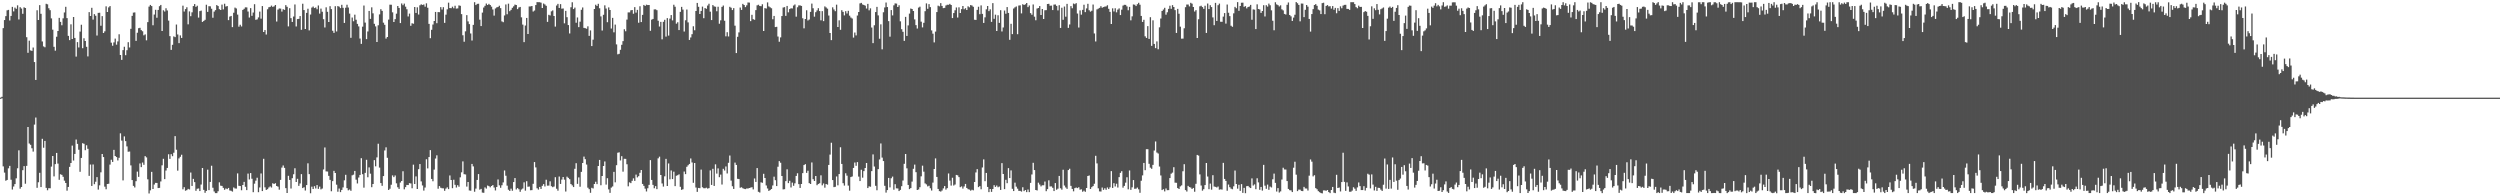 <svg xmlns="http://www.w3.org/2000/svg" width="1920" height="150"><path fill="#4f4f4f" d="M0 74.945h1v1H0zM1 74.352h1v1.188H1zM2 21.606h1v106.213H2zM3 15.41h1v117.162H3zM4 12.4h1v126.418H4zM5 7.937h1v130.256H5zM6 7.559h1v121.704H6zM7 15.726h1v111.662H7zM8 12.262h1v125.786H8zM9 5.252h1v140.292H9zM10 8.774h1v134.503H10zM11 5.821h1v135.54H11zM12 6.781h1v130.17H12zM13 4.1h1v125.112H13zM14 14.93h1v100.525H14zM15 5.554h1v139.325H15zM16 6.529h1v137.09H16zM17 10.608h1v120.116H17zM18 5.65h1v121.932H18zM19 6.146h1v134.944H19zM20 28.544h1v98.821H20zM21 40.553h1v57.007H21zM22 31.216h1v79.001H22zM23 38.699h1v72.497H23zM24 39.07h1v74.8H24zM25 36.519h1v79.902H25zM26 47.644h1v48.04H26zM27 61.391h1v28.879H27zM28 7.868h1v136.362H28zM29 15.384h1v124.597H29zM30 3.958h1v128.749H30zM31 10.612h1v133.06H31zM32 31.85h1v74.765H32zM33 35.63h1v77.822H33zM34 36.281h1v71.952H34zM35 2.905h1v141.385H35zM36 3.315h1v142.784H36zM37 6.368h1v138.165H37zM38 7.845h1v136.743H38zM39 14.114h1v113.846H39zM40 22.775h1v97.041H40zM41 35.962h1v99.508H41zM42 38.904h1v87.16H42zM43 28.233h1v89.217H43zM44 23.819h1v101.843H44zM45 13.722h1v124.342H45zM46 16.779h1v117.08H46zM47 19.412h1v114.892H47zM48 14.097h1v121.677H48zM49 9.577h1v129.176H49zM50 5.231h1v135.335H50zM51 13.907h1v132.534H51zM52 27.562h1v115.987H52zM53 30.83h1v97.307H53zM54 18.71h1v106.489H54zM55 29.952h1v81.887H55zM56 13.032h1v110.236H56zM57 29.144h1v89.073H57zM58 43.494h1v63.649H58zM59 32.342h1v78.157H59zM60 36.461h1v78.513H60zM61 24.284h1v107.68H61zM62 19.008h1v102.292H62zM63 37.012h1v72.981H63zM64 29.398h1v81.028H64zM65 31.479h1v83.867H65zM66 35.925h1v75.664H66zM67 43.31h1v70.991H67zM68 9.304h1v125.77H68zM69 12.269h1v114.087H69zM70 5.971h1v136.839H70zM71 15.046h1v111.245H71zM72 10.864h1v130.584H72zM73 12.075h1v127.508H73zM74 27.31h1v108.704H74zM75 9.862h1v135.749H75zM76 9.777h1v132.545H76zM77 19.762h1v112.613H77zM78 12.401h1v105.882H78zM79 25.344h1v95.302H79zM80 24.069h1v119.307H80zM81 4.855h1v140.515H81zM82 9.229h1v132.072H82zM83 5.692h1v135.393H83zM84 4.661h1v121.769H84zM85 32.76h1v89.917H85zM86 35.099h1v89.26H86zM87 32.543h1v82.555H87zM88 29.643h1v90.161H88zM89 34.29h1v86.349H89zM90 31.803h1v91.411H90zM91 26.295h1v94.873H91zM92 42.22h1v60.186H92zM93 45.982h1v62.012H93zM94 38.481h1v100.081H94zM95 35.905h1v68.866H95zM96 42.401h1v66.006H96zM97 38.571h1v73.867H97zM98 32.389h1v84.143H98zM99 36.454h1v79.938H99zM100 22.122h1v104.912H100zM101 12.197h1v126.092H101zM102 9.698h1v133.05H102zM103 9.506h1v134.462H103zM104 31.408h1v107.746H104zM105 25.117h1v106.659H105zM106 21.651h1v114.184H106zM107 21.374h1v104.186H107zM108 23.153h1v105.182H108zM109 24.037h1v100.772H109zM110 27.115h1v99.455H110zM111 26.442h1v93.466H111zM112 30.962h1v89.905H112zM113 16.993h1v120.711H113zM114 5.061h1v143.509H114zM115 3.777h1v142.38H115zM116 4.648h1v127.347H116zM117 19.381h1v125.757H117zM118 11.175h1v130.572H118zM119 7.552h1v132.873H119zM120 13.61h1v126.899H120zM121 7.649h1v136.803H121zM122 4.767h1v139.533H122zM123 3.803h1v135.543H123zM124 23.799h1v103.153H124zM125 7.862h1v114.078H125zM126 8.855h1v128.72H126zM127 6.359h1v124.614H127zM128 8.04h1v120.911H128zM129 15.839h1v102.65H129zM130 27.753h1v94.267H130zM131 38.32h1v80.127H131zM132 34.395h1v85.587H132zM133 27.93h1v89.359H133zM134 28.522h1v76.018H134zM135 18.827h1v96.172H135zM136 26.444h1v104.641H136zM137 33.145h1v88.498H137zM138 27.168h1v93.242H138zM139 29.119h1v89.699H139zM140 4.334h1v141.082H140zM141 8.834h1v134.913H141zM142 6.977h1v139.487H142zM143 5.555h1v140.467H143zM144 18.7h1v126.342H144zM145 8.756h1v136.735H145zM146 12.431h1v120.073H146zM147 9.488h1v133.299H147zM148 4.674h1v132.71H148zM149 3.124h1v136.773H149zM150 5.268h1v141.27H150zM151 4.383h1v140.56H151zM152 13.529h1v131.196H152zM153 8.539h1v138.204H153zM154 8.12h1v133.618H154zM155 16.861h1v112.139H155zM156 16.086h1v129.731H156zM157 15.205h1v132.867H157zM158 3.633h1v142.983H158zM159 9.128h1v121.172H159zM160 4.747h1v141.292H160zM161 4.838h1v134.875H161zM162 6.693h1v120.567H162zM163 13.599h1v130.587H163zM164 8.927h1v138.14H164zM165 7.788h1v140.519H165zM166 3.902h1v144.411H166zM167 4.683h1v142.19H167zM168 7.07h1v132.974H168zM169 7.657h1v134.945H169zM170 3.511h1v139.311H170zM171 7.241h1v137.062H171zM172 2.853h1v142.929H172zM173 5.04h1v139.704H173zM174 4.647h1v140.613H174zM175 15.447h1v128.896H175zM176 12.769h1v133.515H176zM177 12.262h1v134.253H177zM178 20.84h1v126.296H178zM179 9.789h1v134.192H179zM180 5.815h1v138.92H180zM181 6.505h1v138.322H181zM182 11.201h1v121.986H182zM183 20.461h1v122.229H183zM184 19.004h1v123.888H184zM185 20.304h1v125.818H185zM186 7.647h1v134.434H186zM187 6.737h1v132.92H187zM188 5.622h1v137.841H188zM189 5.658h1v140.365H189zM190 8.861h1v124.447H190zM191 13.489h1v124.328H191zM192 6.27h1v126.669H192zM193 12.152h1v125.134H193zM194 9.61h1v137.979H194zM195 3.248h1v137.817H195zM196 15.183h1v123.585H196zM197 14.922h1v121.588H197zM198 13.358h1v134.275H198zM199 8.925h1v135.045H199zM200 14.322h1v118.909H200zM201 4.658h1v142.093H201zM202 24.568h1v97.385H202zM203 23.101h1v120.776H203zM204 26.519h1v119.344H204zM205 7.102h1v138.192H205zM206 5.593h1v138.403H206zM207 5.287h1v137.893H207zM208 4.301h1v139.707H208zM209 5.28h1v135.453H209zM210 4.877h1v136.424H210zM211 3.839h1v136.857H211zM212 16.521h1v126.342H212zM213 7.388h1v135.947H213zM214 6.488h1v139.183H214zM215 6.586h1v131.546H215zM216 8.921h1v119.78H216zM217 7.089h1v119.974H217zM218 7.574h1v121.363H218zM219 3.923h1v140.569H219zM220 5.227h1v143.018H220zM221 20.257h1v114.735H221zM222 6.29h1v131.884H222zM223 13.919h1v130.862H223zM224 16.863h1v120.011H224zM225 12.672h1v121.174H225zM226 3.419h1v125.791H226zM227 20.341h1v119.447H227zM228 14.625h1v122.679H228zM229 14.499h1v128.222H229zM230 12.329h1v128.587H230zM231 22.897h1v110.847H231zM232 2.853h1v141.579H232zM233 7.75h1v136.052H233zM234 22.276h1v124.034H234zM235 9.906h1v132.232H235zM236 6.714h1v118.705H236zM237 23.328h1v110.43H237zM238 11.184h1v137.219H238zM239 5.827h1v137.517H239zM240 5.015h1v140.139H240zM241 6.197h1v136.782H241zM242 5.71h1v139.04H242zM243 7.131h1v135.021H243zM244 4.217h1v140.83H244zM245 10.462h1v132.825H245zM246 6.598h1v138.877H246zM247 8.993h1v135.82H247zM248 14.725h1v115.449H248zM249 21.108h1v92.147H249zM250 5.61h1v126.035H250zM251 9.041h1v122.674H251zM252 16.921h1v118.13H252zM253 4.755h1v133.403H253zM254 7.019h1v139.879H254zM255 23.579h1v115.545H255zM256 25.25h1v105.979H256zM257 4.736h1v128.124H257zM258 24.179h1v117.629H258zM259 4.66h1v142.567H259zM260 5.103h1v139.678H260zM261 6.229h1v141.326H261zM262 3.682h1v142.188H262zM263 6.014h1v137.918H263zM264 17.59h1v120.913H264zM265 5.948h1v128.323H265zM266 3.634h1v140.863H266zM267 5.759h1v140.408H267zM268 10.471h1v135.098H268zM269 29.007h1v117.517H269zM270 13.475h1v121.186H270zM271 16.356h1v117.774H271zM272 11.258h1v120.004H272zM273 15.168h1v122.822H273zM274 18.347h1v122.539H274zM275 20.291h1v116.069H275zM276 29.583h1v104.785H276zM277 33.711h1v87.78H277zM278 20.489h1v113.275H278zM279 4.255h1v139.849H279zM280 17.371h1v115.396H280zM281 30.03h1v92.698H281zM282 24.157h1v111.976H282zM283 8.384h1v120.154H283zM284 14.502h1v118.889H284zM285 5.606h1v138.158H285zM286 10.254h1v131.076H286zM287 18.255h1v104.709H287zM288 20.296h1v107.452H288zM289 32.276h1v88.599H289zM290 19.385h1v90.988H290zM291 11.048h1v117.677H291zM292 7.054h1v133.552H292zM293 8.367h1v134.35H293zM294 17.402h1v117.792H294zM295 19.042h1v96.519H295zM296 29.638h1v83.502H296zM297 28.4h1v92.801H297zM298 15.06h1v130.868H298zM299 3.599h1v141.352H299zM300 3.659h1v138.238H300zM301 9.462h1v125.221H301zM302 16.881h1v119.162H302zM303 14.716h1v120.067H303zM304 10.512h1v130.298H304zM305 4.609h1v139.187H305zM306 6.084h1v139.007H306zM307 17.699h1v122.467H307zM308 2.659h1v136.328H308zM309 3.972h1v127.539H309zM310 2.778h1v142.625H310zM311 5.111h1v138.628H311zM312 7.13h1v134.885H312zM313 12.643h1v129.47H313zM314 10.459h1v130.17H314zM315 19.814h1v121.102H315zM316 17.864h1v126.724H316zM317 18.232h1v108.209H317zM318 5.361h1v135.959H318zM319 9.943h1v125.518H319zM320 5.622h1v139.537H320zM321 11.165h1v118.803H321zM322 4.104h1v121.92H322zM323 3.335h1v135.975H323zM324 3.771h1v138.681H324zM325 3.429h1v142.942H325zM326 5.139h1v138.867H326zM327 2.567h1v119.744H327zM328 5.915h1v123.392H328zM329 18.31h1v102.31H329zM330 29.325h1v85.972H330zM331 22.909h1v114.536H331zM332 18.825h1v120.386H332zM333 16.149h1v114.103H333zM334 9.182h1v112.555H334zM335 17.821h1v101.463H335zM336 9.271h1v135.679H336zM337 9.374h1v133.543H337zM338 5.483h1v138.686H338zM339 7.323h1v137.25H339zM340 5.544h1v139.116H340zM341 17.545h1v129.001H341zM342 11.258h1v133.589H342zM343 7.186h1v136.711H343zM344 2.061h1v143.214H344zM345 6.2h1v128.554H345zM346 6.28h1v131.958H346zM347 5.097h1v139.441H347zM348 6.369h1v131.676H348zM349 4.38h1v137.561H349zM350 6.612h1v137.403H350zM351 6.442h1v135.799H351zM352 4.152h1v139.256H352zM353 4.461h1v131.743H353zM354 10.843h1v121.515H354zM355 27.089h1v96.888H355zM356 32.033h1v101.751H356zM357 24.043h1v109.928H357zM358 11.636h1v131.662H358zM359 16.444h1v123.345H359zM360 18.534h1v127.729H360zM361 25.704h1v120.803H361zM362 31.15h1v94.749H362zM363 19.088h1v108.704H363zM364 1.697h1v145.565H364zM365 3.888h1v140.936H365zM366 2.992h1v135.215H366zM367 2.878h1v130.803H367zM368 15.112h1v130.54H368zM369 20.029h1v125.032H369zM370 9.689h1v138.222H370zM371 5.779h1v142.274H371zM372 4.464h1v139.436H372zM373 2.707h1v142.116H373zM374 3.829h1v138.683H374zM375 2.962h1v139.97H375zM376 3.839h1v140.042H376zM377 5.128h1v137.696H377zM378 7.249h1v134.876H378zM379 11.983h1v132.056H379zM380 6.486h1v139.785H380zM381 5.691h1v137.93H381zM382 5.315h1v132.49H382zM383 4.395h1v137.957H383zM384 6.255h1v137.971H384zM385 16.425h1v125.862H385zM386 17.027h1v123.073H386zM387 11.857h1v119.037H387zM388 3.438h1v131.528H388zM389 10.973h1v131.622H389zM390 2.829h1v142.868H390zM391 8.613h1v138.047H391zM392 7.558h1v137.349H392zM393 6.008h1v140.458H393zM394 4.849h1v134.961H394zM395 3.512h1v133.229H395zM396 3.833h1v141.671H396zM397 7.015h1v137.44H397zM398 5.746h1v139.622H398zM399 5.309h1v141.984H399zM400 13.315h1v132.267H400zM401 18.872h1v125.92H401zM402 32.338h1v107.719H402zM403 19.616h1v126.821H403zM404 13.796h1v125.345H404zM405 26.091h1v117.319H405zM406 4.949h1v138.324H406zM407 4.902h1v141.241H407zM408 4.614h1v141.39H408zM409 8.884h1v132.274H409zM410 8.084h1v116.359H410zM411 3.879h1v124.663H411zM412 1.638h1v142.926H412zM413 1.711h1v143.923H413zM414 1.707h1v141.857H414zM415 2.068h1v143.015H415zM416 6.168h1v136.536H416zM417 2.702h1v138.718H417zM418 3.435h1v139.771H418zM419 4.432h1v133.587H419zM420 16.811h1v125.798H420zM421 11.376h1v131.15H421zM422 11.879h1v127.374H422zM423 8.71h1v134.282H423zM424 7.991h1v135.782H424zM425 12.272h1v131H425zM426 20.42h1v115.662H426zM427 4.225h1v140.731H427zM428 2.965h1v143.455H428zM429 6.11h1v129.484H429zM430 3.15h1v138.108H430zM431 6.643h1v131.304H431zM432 6.505h1v129.41H432zM433 17.901h1v120.078H433zM434 8.335h1v138.766H434zM435 13.2h1v122.495H435zM436 19.235h1v117.387H436zM437 25.709h1v111.922H437zM438 5.575h1v135.781H438zM439 1.739h1v140.643H439zM440 6.955h1v136.729H440zM441 5.838h1v123.8H441zM442 17.465h1v107.873H442zM443 13.438h1v127.789H443zM444 20.841h1v115.412H444zM445 16.626h1v126.795H445zM446 7.509h1v124.472H446zM447 5.712h1v119.46H447zM448 21.425h1v98.852H448zM449 21.666h1v100.579H449zM450 22.047h1v104.288H450zM451 20.247h1v123.906H451zM452 27.542h1v117.745H452zM453 23.345h1v124.72H453zM454 35.403h1v108.828H454zM455 30.488h1v114.267H455zM456 6.92h1v134.396H456zM457 3.613h1v135.941H457zM458 4.579h1v136.819H458zM459 2.909h1v124.569H459zM460 6.328h1v116.496H460zM461 12.581h1v129.699H461zM462 23.443h1v111.744H462zM463 11.379h1v116.103H463zM464 4.109h1v119.916H464zM465 6.563h1v135.222H465zM466 17.065h1v119.773H466zM467 5.675h1v139.799H467zM468 7.659h1v140.446H468zM469 21.893h1v122.162H469zM470 13.702h1v129.495H470zM471 24.851h1v107.14H471zM472 18.879h1v121.177H472zM473 34.101h1v92.79H473zM474 41.72h1v75.586H474zM475 41.319h1v75.649H475zM476 38.227h1v84.999H476zM477 34.423h1v85.557H477zM478 31.604h1v100.255H478zM479 22.476h1v99.501H479zM480 23.99h1v97.998H480zM481 15.065h1v111.114H481zM482 9.521h1v133.599H482zM483 9.527h1v130.481H483zM484 7.928h1v132.737H484zM485 7.691h1v131.144H485zM486 10.57h1v126.415H486zM487 5.458h1v133.43H487zM488 9.679h1v124.432H488zM489 7.564h1v128.678H489zM490 17.455h1v117.843H490zM491 4.817h1v127.888H491zM492 16.936h1v113.638H492zM493 11.405h1v129.859H493zM494 3.784h1v138.965H494zM495 4.579h1v140.338H495zM496 3.599h1v143.436H496zM497 3.881h1v140.711H497zM498 3.865h1v138.128H498zM499 23.676h1v99.309H499zM500 15.098h1v123.111H500zM501 14.54h1v127.422H501zM502 7.212h1v137.398H502zM503 7.187h1v135.741H503zM504 7.817h1v137.418H504zM505 15.941h1v105.634H505zM506 20.38h1v99.918H506zM507 16.795h1v117.591H507zM508 30.184h1v110.699H508zM509 16.723h1v126.601H509zM510 15.192h1v120.221H510zM511 28.13h1v93.868H511zM512 13.935h1v128.918H512zM513 27.328h1v98.194H513zM514 14.288h1v123.45H514zM515 11.577h1v119.337H515zM516 15.691h1v121.842H516zM517 3.657h1v128.179H517zM518 5.19h1v137.783H518zM519 18.189h1v116.771H519zM520 17.094h1v117.437H520zM521 23.108h1v110.788H521zM522 9.133h1v134.307H522zM523 5.271h1v140.549H523zM524 7.389h1v137.99H524zM525 24.233h1v107.494H525zM526 15.575h1v118.147H526zM527 7.31h1v120.807H527zM528 17.184h1v109.742H528zM529 30.691h1v95.186H529zM530 28.785h1v92.924H530zM531 26.284h1v98.473H531zM532 20.178h1v120.234H532zM533 23.245h1v101.94H533zM534 8.461h1v135.578H534zM535 2.272h1v145.09H535zM536 5.207h1v139.113H536zM537 10.77h1v133.773H537zM538 8.382h1v121.873H538zM539 5.053h1v138.792H539zM540 13.969h1v130.591H540zM541 6.178h1v138.436H541zM542 6.763h1v137.348H542zM543 4.237h1v140.634H543zM544 2.873h1v141.621H544zM545 8.975h1v121.906H545zM546 15.396h1v126.657H546zM547 3.894h1v125.741H547zM548 4.932h1v137.845H548zM549 5.156h1v121.074H549zM550 8.676h1v124.666H550zM551 5.171h1v124.153H551zM552 18.23h1v117.867H552zM553 15.621h1v118.485H553zM554 5.295h1v136.425H554zM555 4.261h1v125.357H555zM556 15.922h1v115.058H556zM557 27.898h1v99.941H557zM558 24.721h1v108.506H558zM559 28.008h1v97.039H559zM560 5.217h1v114.224H560zM561 5.948h1v132.741H561zM562 7.715h1v135.333H562zM563 6.241h1v138.864H563zM564 19.712h1v105.142H564zM565 40.73h1v85.946H565zM566 28.257h1v109.048H566zM567 24.868h1v112.632H567zM568 5.771h1v138.398H568zM569 7.615h1v136.221H569zM570 2.984h1v141.586H570zM571 3.848h1v141.176H571zM572 5.48h1v139.792H572zM573 4.114h1v140.608H573zM574 1.869h1v142.909H574zM575 2.008h1v142.392H575zM576 16.253h1v127.844H576zM577 11.391h1v132.361H577zM578 14.75h1v130.704H578zM579 15.183h1v121.878H579zM580 7.791h1v131.926H580zM581 4.075h1v124.981H581zM582 3.616h1v143.678H582zM583 4.534h1v143.31H583zM584 4.757h1v135.27H584zM585 3.258h1v137.153H585zM586 23.831h1v109.659H586zM587 6.269h1v130.422H587zM588 6.561h1v135.878H588zM589 1.854h1v142.864H589zM590 4.915h1v141.74H590zM591 5.649h1v140.308H591zM592 6.337h1v138.826H592zM593 14.788h1v127.63H593zM594 12.235h1v123.427H594zM595 20.797h1v117.576H595zM596 20.604h1v122.283H596zM597 28.076h1v99.995H597zM598 32.052h1v91.689H598zM599 28.711h1v96.256H599zM600 12.353h1v122.814H600zM601 5.77h1v139.683H601zM602 5.488h1v139.812H602zM603 12.181h1v126.953H603zM604 4.565h1v125.469H604zM605 9.48h1v131.172H605zM606 6.947h1v131.921H606zM607 6.365h1v137.598H607zM608 6.487h1v133.761H608zM609 4.232h1v138.487H609zM610 3.404h1v137.408H610zM611 12.793h1v122.332H611zM612 5.598h1v127.472H612zM613 4.168h1v137.249H613zM614 4.14h1v140.173H614zM615 4.56h1v136.755H615zM616 14.048h1v118.937H616zM617 21.737h1v105.026H617zM618 14.569h1v111.511H618zM619 7.884h1v124.863H619zM620 15.698h1v115.405H620zM621 15.026h1v125.62H621zM622 9.137h1v132.194H622zM623 2.746h1v122.007H623zM624 6.366h1v131.234H624zM625 12.797h1v126.198H625zM626 9.374h1v125.785H626zM627 7.996h1v134.228H627zM628 6.32h1v134.931H628zM629 8.502h1v132.254H629zM630 15.623h1v119.026H630zM631 8.561h1v133.76H631zM632 16.225h1v124.686H632zM633 4.908h1v139.216H633zM634 5.728h1v135.606H634zM635 6.654h1v135.159H635zM636 11.909h1v114.773H636zM637 25.319h1v93.392H637zM638 30.844h1v78.801H638zM639 5.609h1v132.692H639zM640 7.248h1v136.475H640zM641 8.608h1v134.86H641zM642 3.568h1v131.939H642zM643 20.724h1v121.627H643zM644 15.606h1v118.097H644zM645 22.889h1v90.224H645zM646 7.824h1v118.063H646zM647 9.109h1v131.598H647zM648 11.849h1v130.704H648zM649 8.592h1v124.489H649zM650 10.342h1v124.586H650zM651 8.301h1v134.238H651zM652 12.032h1v134.413H652zM653 13.465h1v122.526H653zM654 14.238h1v121.278H654zM655 28.856h1v100.103H655zM656 25.011h1v99.829H656zM657 27.207h1v100.132H657zM658 11.935h1v112.588H658zM659 9.231h1v126.383H659zM660 2.616h1v136.442H660zM661 2.185h1v128.154H661zM662 3.416h1v133.024H662zM663 3.829h1v127.6H663zM664 4.343h1v124.663H664zM665 6.53h1v118.653H665zM666 2.973h1v141.459H666zM667 7.921h1v135.163H667zM668 6.404h1v137.003H668zM669 21.168h1v110.285H669zM670 33.144h1v85.409H670zM671 19.386h1v108.52H671zM672 9.267h1v133.449H672zM673 5.293h1v140.811H673zM674 11.804h1v118.093H674zM675 29.734h1v92.731H675zM676 18.712h1v91.463H676zM677 37.895h1v83.132H677zM678 9.431h1v114.253H678zM679 5.721h1v136.961H679zM680 1.959h1v145.956H680zM681 5.412h1v140.567H681zM682 16.209h1v120.467H682zM683 28.144h1v115.795H683zM684 7.722h1v129.169H684zM685 11.806h1v123.799H685zM686 4.074h1v141.628H686zM687 2.594h1v138.877H687zM688 2.762h1v141.861H688zM689 5.374h1v139.365H689zM690 4.025h1v142.71H690zM691 16.388h1v129.428H691zM692 22.414h1v120.564H692zM693 24.416h1v114.224H693zM694 31.369h1v94.411H694zM695 12.936h1v105.348H695zM696 27.58h1v101.714H696zM697 19.51h1v122.495H697zM698 10.44h1v134.815H698zM699 6.557h1v137.856H699zM700 6.927h1v132.55H700zM701 8.438h1v121.192H701zM702 14.895h1v111.533H702zM703 19.312h1v112.958H703zM704 21.891h1v124.044H704zM705 5.816h1v139.683H705zM706 5.13h1v138.627H706zM707 16.628h1v118.786H707zM708 21.031h1v106.191H708zM709 17.492h1v114.325H709zM710 8.592h1v132.276H710zM711 2.601h1v139.035H711zM712 6.764h1v136.385H712zM713 3.161h1v139.498H713zM714 5.499h1v139.065H714zM715 23.349h1v122.981H715zM716 25.844h1v114.383H716zM717 32.562h1v97.247H717zM718 24.259h1v97.393H718zM719 9.257h1v126.615H719zM720 4.355h1v140.729H720zM721 4.852h1v141.948H721zM722 2.387h1v144.768H722zM723 4.557h1v141.747H723zM724 6.229h1v138.465H724zM725 6.067h1v136.845H725zM726 4.205h1v141.4H726zM727 3.661h1v140.846H727zM728 3.672h1v129.544H728zM729 2.979h1v135.703H729zM730 3.83h1v138.733H730zM731 13.856h1v122.66H731zM732 10.02h1v132.462H732zM733 7.878h1v133.829H733zM734 5.725h1v128.633H734zM735 13.454h1v121.214H735zM736 5.631h1v130.4H736zM737 10h1v133.778H737zM738 7.022h1v136.143H738zM739 4.604h1v140.26H739zM740 7.134h1v136.077H740zM741 6.282h1v134.996H741zM742 7.678h1v136.66H742zM743 4.853h1v140.441H743zM744 5.655h1v139.959H744zM745 3.905h1v142.505H745zM746 4.265h1v141.456H746zM747 5.219h1v140.975H747zM748 15.14h1v124.611H748zM749 15.32h1v117.129H749zM750 7.557h1v122.351H750zM751 5.161h1v138.579H751zM752 10.897h1v132.065H752zM753 4.164h1v141.172H753zM754 10.657h1v117.971H754zM755 17.599h1v104.808H755zM756 13.294h1v125.876H756zM757 7.169h1v125.623H757zM758 4.623h1v138.956H758zM759 8.57h1v139.006H759zM760 7.147h1v138.03H760zM761 16.792h1v130.587H761zM762 2.406h1v142.722H762zM763 14.441h1v127.789H763zM764 11.271h1v132.274H764zM765 23.821h1v118.668H765zM766 11.723h1v132.072H766zM767 17.577h1v125.686H767zM768 7.849h1v138.004H768zM769 24.149h1v101.159H769zM770 21.079h1v112.549H770zM771 8.079h1v137.172H771zM772 10.568h1v127.522H772zM773 5.428h1v135.277H773zM774 9.934h1v119.184H774zM775 30.579h1v106.163H775zM776 18.278h1v112.608H776zM777 26.234h1v118.782H777zM778 6.579h1v140.16H778zM779 5.655h1v134.64H779zM780 4.978h1v138.392H780zM781 26.251h1v118.664H781zM782 4.228h1v142.369H782zM783 4.088h1v142.501H783zM784 10.302h1v136.829H784zM785 3.247h1v140.552H785zM786 3.82h1v142.974H786zM787 3.269h1v142.673H787zM788 2.291h1v145.277H788zM789 5.47h1v140.106H789zM790 4.186h1v143.397H790zM791 10.085h1v130.376H791zM792 11.311h1v122.688H792zM793 3.427h1v121.625H793zM794 12.795h1v117.831H794zM795 15.582h1v130.363H795zM796 6.532h1v139.769H796zM797 6.129h1v134.16H797zM798 4.66h1v137.062H798zM799 11.499h1v131.636H799zM800 6.887h1v135.405H800zM801 14.61h1v127.652H801zM802 7.907h1v131.502H802zM803 7.765h1v139.061H803zM804 3.087h1v142.169H804zM805 2.914h1v135.566H805zM806 4.405h1v138.818H806zM807 4.279h1v138.897H807zM808 7.74h1v136.488H808zM809 3.531h1v143.233H809zM810 3.43h1v137.159H810zM811 4.482h1v141.24H811zM812 7.982h1v136.911H812zM813 3.989h1v131.148H813zM814 21.436h1v123.163H814zM815 5.942h1v139.722H815zM816 15.226h1v115.137H816zM817 5.03h1v137.461H817zM818 12.813h1v131.146H818zM819 2.978h1v142.047H819zM820 21.411h1v109.196H820zM821 18.79h1v110.799H821zM822 4.711h1v138.015H822zM823 6.33h1v138.781H823zM824 2.687h1v144.269H824zM825 3.242h1v141.252H825zM826 2.382h1v141.628H826zM827 10.404h1v134.059H827zM828 21.159h1v122.647H828zM829 7.981h1v137.67H829zM830 11.267h1v134.139H830zM831 7.582h1v139.66H831zM832 3.636h1v142.793H832zM833 9.295h1v138.008H833zM834 6.459h1v137.939H834zM835 2.93h1v132.259H835zM836 7.909h1v126.859H836zM837 8.955h1v136.182H837zM838 8.221h1v135.534H838zM839 3.487h1v139.405H839zM840 25.709h1v115.412H840zM841 31.832h1v87.842H841zM842 7.204h1v118.291H842zM843 6.63h1v138.03H843zM844 6.041h1v140.943H844zM845 4.754h1v142.345H845zM846 5.963h1v138.061H846zM847 5.44h1v140.358H847zM848 5.067h1v139.496H848zM849 4.939h1v140.839H849zM850 4.034h1v139.931H850zM851 6.735h1v138.474H851zM852 9.114h1v134.734H852zM853 18.428h1v113.003H853zM854 6.393h1v137.953H854zM855 8.782h1v131.925H855zM856 6.361h1v136.826H856zM857 9.463h1v131.669H857zM858 7.352h1v136.655H858zM859 6.432h1v129.599H859zM860 11.556h1v121.218H860zM861 7.436h1v124.061H861zM862 4.277h1v139.858H862zM863 3.704h1v139.025H863zM864 3.751h1v136.52H864zM865 4.916h1v131.212H865zM866 7.87h1v137.513H866zM867 5.284h1v125.632H867zM868 15.59h1v130.221H868zM869 12.542h1v131.313H869zM870 3.408h1v134.905H870zM871 3.656h1v141.354H871zM872 4.646h1v140.273H872zM873 3.229h1v140.813H873zM874 2.164h1v143.231H874zM875 3.634h1v144.414H875zM876 12.247h1v126.554H876zM877 16.855h1v117.861H877zM878 15.195h1v109.928H878zM879 27.922h1v102.801H879zM880 29.151h1v85.435H880zM881 20.058h1v94.507H881zM882 29.883h1v95.936H882zM883 13.193h1v115.576H883zM884 35.224h1v94.405H884zM885 15.596h1v111.026H885zM886 33.741h1v81.892H886zM887 36.945h1v71.684H887zM888 31.817h1v85.307H888zM889 37.831h1v80.092H889zM890 20.985h1v106.926H890zM891 14.214h1v120.552H891zM892 8.441h1v137.542H892zM893 7.332h1v137.988H893zM894 6.014h1v140.974H894zM895 11.283h1v133.47H895zM896 9.396h1v136.684H896zM897 6.811h1v139.218H897zM898 4.428h1v132.307H898zM899 6.736h1v126.617H899zM900 3.954h1v128.581H900zM901 5.366h1v123.064H901zM902 7.772h1v132.527H902zM903 25.318h1v115.057H903zM904 6.796h1v137.625H904zM905 10.544h1v134.584H905zM906 20.505h1v122.65H906zM907 29.68h1v112.688H907zM908 29.659h1v101.852H908zM909 21.712h1v104.388H909zM910 5.531h1v140.465H910zM911 3.463h1v143.654H911zM912 3.474h1v139.269H912zM913 4.914h1v138.778H913zM914 2.149h1v141.863H914zM915 2.819h1v142.329H915zM916 5.367h1v138.945H916zM917 8.835h1v138.437H917zM918 7.79h1v133.379H918zM919 29.207h1v89.805H919zM920 14.779h1v104.72H920zM921 4.85h1v129.111H921zM922 4.391h1v138.073H922zM923 5.432h1v141.004H923zM924 6.82h1v138.508H924zM925 4.393h1v137.758H925zM926 25.31h1v99.854H926zM927 2.74h1v132.819H927zM928 6.96h1v138.362H928zM929 3.992h1v137.004H929zM930 5.409h1v140.263H930zM931 13.346h1v121.211H931zM932 19.352h1v123.91H932zM933 2.177h1v141.339H933zM934 16.071h1v127.903H934zM935 4.016h1v139.24H935zM936 2.785h1v142.877H936zM937 16.705h1v128.69H937zM938 16.728h1v128.899H938zM939 12.761h1v112.3H939zM940 10.041h1v127.383H940zM941 18.112h1v120.831H941zM942 3.468h1v143.036H942zM943 9.799h1v131.913H943zM944 12.373h1v131.386H944zM945 19.774h1v125.109H945zM946 20.583h1v124.769H946zM947 10.247h1v132.863H947zM948 5.285h1v125.704H948zM949 6.348h1v134.985H949zM950 1.64h1v143.245H950zM951 8.289h1v133.648H951zM952 4.62h1v141.988H952zM953 2.122h1v139.312H953zM954 2.058h1v146.073H954zM955 5.199h1v139.06H955zM956 4.729h1v143.668H956zM957 6.443h1v136.541H957zM958 5.375h1v137.412H958zM959 5.021h1v138.872H959zM960 3.763h1v140.682H960zM961 15.18h1v121.812H961zM962 7.22h1v135.259H962zM963 7.405h1v134.197H963zM964 22.303h1v122.982H964zM965 3.303h1v133.595H965zM966 6.902h1v133.158H966zM967 7.284h1v138.467H967zM968 9.904h1v133.669H968zM969 8.447h1v137.931H969zM970 3.984h1v122.639H970zM971 12.652h1v129.918H971zM972 3.998h1v140.976H972zM973 5.085h1v136.71H973zM974 2.76h1v143.019H974zM975 4.059h1v139.226H975zM976 7.925h1v136.058H976zM977 15.927h1v121.734H977zM978 23.228h1v110.08H978zM979 1.729h1v138.702H979zM980 3.375h1v143.74H980zM981 3.959h1v140.52H981zM982 4.958h1v142.904H982zM983 4.114h1v142.881H983zM984 7.175h1v130.694H984zM985 8h1v120.806H985zM986 10.696h1v119.46H986zM987 11.176h1v119.042H987zM988 3.699h1v135.382H988zM989 1.881h1v143.207H989zM990 11.543h1v134.519H990zM991 12.523h1v133.684H991zM992 16.055h1v131.463H992zM993 13.529h1v115.265H993zM994 11.318h1v112.915H994zM995 1.588h1v132.539H995zM996 2.497h1v144.299H996zM997 3.772h1v141.831H997zM998 16.362h1v129.292H998zM999 2.718h1v143.908H999zM1000 2.777h1v144.006H1000zM1001 13.141h1v130.386H1001zM1002 7.546h1v137.202H1002zM1003 3.831h1v140.98H1003zM1004 5.139h1v141.21H1004zM1005 14.565h1v120.36H1005zM1006 24.262h1v98.204H1006zM1007 10.797h1v113.345H1007zM1008 6.989h1v128.486H1008zM1009 3.857h1v130.685H1009zM1010 3.18h1v141.323H1010zM1011 4.441h1v140.915H1011zM1012 7.362h1v139.478H1012zM1013 8.001h1v139.606H1013zM1014 10.795h1v137.476H1014zM1015 2.399h1v146.132H1015zM1016 2.109h1v144.109H1016zM1017 10.917h1v135.32H1017zM1018 4.58h1v141.94H1018zM1019 3.893h1v142.006H1019zM1020 4.928h1v142.576H1020zM1021 4.777h1v143.529H1021zM1022 6.626h1v139.277H1022zM1023 4.652h1v138.9H1023zM1024 7.471h1v140.486H1024zM1025 6.052h1v142.255H1025zM1026 10.194h1v124.078H1026zM1027 6.255h1v138.144H1027zM1028 8.344h1v135.657H1028zM1029 4.863h1v142.181H1029zM1030 6.337h1v133.497H1030zM1031 4.299h1v112.976H1031zM1032 3.734h1v135.929H1032zM1033 3.694h1v142.871H1033zM1034 6.816h1v133.26H1034zM1035 6.86h1v136.344H1035zM1036 7.558h1v139.693H1036zM1037 1.701h1v145.526H1037zM1038 1.706h1v144.657H1038zM1039 1.714h1v142.082H1039zM1040 3.143h1v141.776H1040zM1041 5.483h1v141.097H1041zM1042 6.368h1v137.554H1042zM1043 4.335h1v135.821H1043zM1044 5.329h1v137.608H1044zM1045 5.262h1v140.699H1045zM1046 21.487h1v124.464H1046zM1047 9.306h1v133.715H1047zM1048 8.494h1v137.814H1048zM1049 9.024h1v135.253H1049zM1050 12.21h1v121.205H1050zM1051 30.285h1v103.839H1051zM1052 20.179h1v124.515H1052zM1053 4.859h1v129.054H1053zM1054 14.425h1v127.348H1054zM1055 6.413h1v139.859H1055zM1056 7.837h1v135.611H1056zM1057 3.106h1v143.466H1057zM1058 7.529h1v136.708H1058zM1059 11.037h1v133.284H1059zM1060 7.078h1v138.513H1060zM1061 6.455h1v140.191H1061zM1062 5.711h1v136.163H1062zM1063 31.378h1v90.382H1063zM1064 23.882h1v120.944H1064zM1065 14.313h1v112.014H1065zM1066 5.882h1v139.211H1066zM1067 5.038h1v133.078H1067zM1068 6.156h1v138.678H1068zM1069 5.265h1v115.666H1069zM1070 16.045h1v123.697H1070zM1071 9.031h1v117.139H1071zM1072 6.103h1v132.667H1072zM1073 3.989h1v141.778H1073zM1074 11.512h1v126.766H1074zM1075 25.887h1v111.246H1075zM1076 38.495h1v89.713H1076zM1077 27.719h1v106.412H1077zM1078 17.783h1v109.073H1078zM1079 11.998h1v119.531H1079zM1080 22.188h1v120.625H1080zM1081 5.252h1v140.293H1081zM1082 4.276h1v121.386H1082zM1083 4.421h1v124.576H1083zM1084 23.294h1v98.13H1084zM1085 27.516h1v105.086H1085zM1086 17.352h1v126.747H1086zM1087 7.834h1v134.141H1087zM1088 23.685h1v115.26H1088zM1089 13.968h1v117.133H1089zM1090 19.808h1v103.816H1090zM1091 39.255h1v80.724H1091zM1092 27.322h1v98.144H1092zM1093 24.074h1v101.31H1093zM1094 23.312h1v107.602H1094zM1095 21.809h1v104.854H1095zM1096 6.671h1v120.499H1096zM1097 9.957h1v126.067H1097zM1098 19.472h1v123.771H1098zM1099 5.059h1v136.452H1099zM1100 6.065h1v127.335H1100zM1101 4.304h1v140.477H1101zM1102 2.478h1v138.45H1102zM1103 4.874h1v133.169H1103zM1104 3.733h1v142.941H1104zM1105 4.884h1v141.591H1105zM1106 7.215h1v136.623H1106zM1107 4.178h1v143.274H1107zM1108 1.695h1v144.374H1108zM1109 5.248h1v136.374H1109zM1110 4.926h1v134.373H1110zM1111 4.159h1v142.939H1111zM1112 6.674h1v141.52H1112zM1113 4.368h1v139.994H1113zM1114 4.343h1v139.32H1114zM1115 1.823h1v143.203H1115zM1116 1.746h1v143.7H1116zM1117 1.813h1v139.983H1117zM1118 4.361h1v135.809H1118zM1119 8.238h1v135.553H1119zM1120 6.657h1v135.386H1120zM1121 11.688h1v119.668H1121zM1122 6.347h1v116.451H1122zM1123 8.351h1v124.301H1123zM1124 10.87h1v125.724H1124zM1125 24.598h1v116.716H1125zM1126 6.599h1v140.352H1126zM1127 5.72h1v137.701H1127zM1128 6.147h1v139.343H1128zM1129 17.235h1v112.891H1129zM1130 22.976h1v116.809H1130zM1131 23.739h1v112.702H1131zM1132 9.912h1v134.538H1132zM1133 7.899h1v133.062H1133zM1134 4.691h1v139.493H1134zM1135 7.155h1v130.32H1135zM1136 12.784h1v119.81H1136zM1137 23.193h1v113.685H1137zM1138 11.775h1v122.094H1138zM1139 5.067h1v139.185H1139zM1140 4.109h1v139.358H1140zM1141 3.235h1v126.105H1141zM1142 22.332h1v122.316H1142zM1143 12.322h1v127.978H1143zM1144 6.384h1v129.89H1144zM1145 6.235h1v138.878H1145zM1146 19.346h1v124.596H1146zM1147 8.309h1v127.334H1147zM1148 16.44h1v114.813H1148zM1149 29.989h1v109.074H1149zM1150 14.841h1v122.397H1150zM1151 6.222h1v139.32H1151zM1152 4.171h1v130.798H1152zM1153 8.529h1v135.343H1153zM1154 11.348h1v130.162H1154zM1155 6.137h1v139.026H1155zM1156 17.726h1v118.855H1156zM1157 9.702h1v137.909H1157zM1158 8.802h1v137.863H1158zM1159 5.687h1v133.447H1159zM1160 5.95h1v139.532H1160zM1161 25.458h1v121.818H1161zM1162 21.591h1v105.069H1162zM1163 3.739h1v122.205H1163zM1164 18.979h1v109.395H1164zM1165 5.266h1v137.74H1165zM1166 3.748h1v131.045H1166zM1167 7.624h1v140.65H1167zM1168 3.401h1v138.669H1168zM1169 1.714h1v127.209H1169zM1170 19.815h1v107.894H1170zM1171 20.693h1v118.659H1171zM1172 7.146h1v138.246H1172zM1173 7.647h1v140.568H1173zM1174 9.961h1v136.852H1174zM1175 12.589h1v120.7H1175zM1176 25.824h1v111.392H1176zM1177 6.058h1v140.083H1177zM1178 11.885h1v117.761H1178zM1179 16.131h1v127.381H1179zM1180 10.877h1v131.224H1180zM1181 15.973h1v131.287H1181zM1182 27.616h1v103.115H1182zM1183 18.702h1v121.472H1183zM1184 6.512h1v128.511H1184zM1185 5.835h1v140.22H1185zM1186 6.119h1v137.491H1186zM1187 6.759h1v138.731H1187zM1188 18.932h1v120.593H1188zM1189 20.698h1v101.771H1189zM1190 19.269h1v109.724H1190zM1191 3.358h1v143.017H1191zM1192 7.32h1v138.427H1192zM1193 6.888h1v138.678H1193zM1194 4.042h1v140.983H1194zM1195 11.769h1v118.768H1195zM1196 11.55h1v127.022H1196zM1197 5.768h1v135.001H1197zM1198 6.814h1v135.043H1198zM1199 3.84h1v140.871H1199zM1200 1.68h1v144.754H1200zM1201 4.143h1v142.48H1201zM1202 2.52h1v144.266H1202zM1203 4.604h1v141.193H1203zM1204 9.817h1v120.6H1204zM1205 3.424h1v127.057H1205zM1206 13.407h1v116.046H1206zM1207 9.263h1v138.027H1207zM1208 4.077h1v142.243H1208zM1209 1.703h1v144.574H1209zM1210 14.659h1v116.827H1210zM1211 7.612h1v131.115H1211zM1212 8.801h1v123.637H1212zM1213 8.114h1v128.815H1213zM1214 24.8h1v109.908H1214zM1215 11.522h1v135.953H1215zM1216 8.631h1v123.255H1216zM1217 16.503h1v113.476H1217zM1218 8.27h1v137.244H1218zM1219 1.935h1v143.23H1219zM1220 6.708h1v137.994H1220zM1221 1.715h1v143.937H1221zM1222 2.205h1v142.726H1222zM1223 3.179h1v138.627H1223zM1224 3.491h1v130.484H1224zM1225 3.771h1v142.951H1225zM1226 20.814h1v106.3H1226zM1227 10.821h1v131.177H1227zM1228 9.408h1v134.929H1228zM1229 1.7h1v145.078H1229zM1230 9.817h1v138.51H1230zM1231 6.317h1v139.227H1231zM1232 7.349h1v137.091H1232zM1233 4.583h1v130.754H1233zM1234 6.018h1v130.572H1234zM1235 26.726h1v106.27H1235zM1236 31.404h1v98.445H1236zM1237 11.66h1v126.823H1237zM1238 5.918h1v138.091H1238zM1239 5.333h1v137.56H1239zM1240 12.206h1v122.182H1240zM1241 16.481h1v110.179H1241zM1242 3.081h1v139.367H1242zM1243 2.871h1v145.276H1243zM1244 3.78h1v141.918H1244zM1245 4.349h1v141.941H1245zM1246 12.843h1v126.332H1246zM1247 15.483h1v117.248H1247zM1248 22.778h1v121.971H1248zM1249 6.921h1v117.678H1249zM1250 21.847h1v115.726H1250zM1251 13.158h1v127.081H1251zM1252 19.541h1v102.847H1252zM1253 19.635h1v120.994H1253zM1254 20.512h1v114.176H1254zM1255 23.839h1v103.791H1255zM1256 14.106h1v108.998H1256zM1257 5.429h1v138.892H1257zM1258 9.576h1v133.291H1258zM1259 6.735h1v136.353H1259zM1260 6.595h1v137.473H1260zM1261 5.245h1v138.217H1261zM1262 5.028h1v139.317H1262zM1263 5.585h1v129.398H1263zM1264 14.307h1v111.295H1264zM1265 7.561h1v136.817H1265zM1266 10.517h1v132.542H1266zM1267 11.788h1v131.614H1267zM1268 11.628h1v125.63H1268zM1269 1.703h1v135.816H1269zM1270 2.324h1v143.32H1270zM1271 3.754h1v139.743H1271zM1272 2.611h1v145.681H1272zM1273 1.65h1v145.964H1273zM1274 4.266h1v143.994H1274zM1275 6.454h1v137.575H1275zM1276 4.176h1v143.912H1276zM1277 4.447h1v141.121H1277zM1278 8.571h1v136.947H1278zM1279 8.082h1v137.674H1279zM1280 4.028h1v142.907H1280zM1281 4.094h1v142.745H1281zM1282 4.609h1v138.128H1282zM1283 4.682h1v143.516H1283zM1284 1.7h1v145.375H1284zM1285 3.397h1v144.902H1285zM1286 3.121h1v143.787H1286zM1287 4.307h1v141.788H1287zM1288 12.961h1v133.774H1288zM1289 5.245h1v140.25H1289zM1290 2.218h1v145.176H1290zM1291 3.419h1v144.353H1291zM1292 1.696h1v141.543H1292zM1293 10.246h1v120.487H1293zM1294 32.154h1v106.049H1294zM1295 7.674h1v140.616H1295zM1296 4.165h1v144.098H1296zM1297 4.124h1v144.147H1297zM1298 5.468h1v140.909H1298zM1299 1.802h1v138H1299zM1300 19.261h1v122.276H1300zM1301 17.606h1v115.539H1301zM1302 23.228h1v107.496H1302zM1303 9.655h1v122.231H1303zM1304 1.726h1v146.13H1304zM1305 1.748h1v144.767H1305zM1306 3.213h1v144.2H1306zM1307 1.701h1v144.28H1307zM1308 1.712h1v143.956H1308zM1309 4.901h1v126.253H1309zM1310 12.63h1v133.754H1310zM1311 2.07h1v146.208H1311zM1312 1.726h1v143.353H1312zM1313 1.709h1v145.099H1313zM1314 4.041h1v144.27H1314zM1315 3.452h1v144.846H1315zM1316 1.718h1v146.478H1316zM1317 1.728h1v146.524H1317zM1318 2.507h1v143.788H1318zM1319 5.881h1v141.006H1319zM1320 1.703h1v146.591H1320zM1321 3.243h1v145.065H1321zM1322 3.843h1v141.116H1322zM1323 5.248h1v139.438H1323zM1324 3.029h1v137.498H1324zM1325 8.931h1v137.723H1325zM1326 2.919h1v145.392H1326zM1327 1.767h1v145.806H1327zM1328 1.68h1v144.558H1328zM1329 3.125h1v144.113H1329zM1330 2.144h1v145.041H1330zM1331 13.733h1v125.326H1331zM1332 1.691h1v145.174H1332zM1333 1.692h1v144.631H1333zM1334 1.694h1v144.648H1334zM1335 1.739h1v145.328H1335zM1336 1.706h1v144.239H1336zM1337 1.837h1v145.853H1337zM1338 16.194h1v130.718H1338zM1339 4.177h1v136.127H1339zM1340 13.095h1v121.42H1340zM1341 3.088h1v145.217H1341zM1342 9.457h1v134.529H1342zM1343 1.975h1v145.514H1343zM1344 2.056h1v144.361H1344zM1345 1.987h1v145.118H1345zM1346 5.462h1v138.662H1346zM1347 1.7h1v141.67H1347zM1348 1.707h1v146.578H1348zM1349 5.508h1v141.589H1349zM1350 6.292h1v140.096H1350zM1351 11.385h1v129.482H1351zM1352 4.978h1v129.204H1352zM1353 8.097h1v138.024H1353zM1354 2.991h1v138.765H1354zM1355 11.166h1v132.473H1355zM1356 7.596h1v126.56H1356zM1357 10.497h1v136.207H1357zM1358 2.254h1v135.218H1358zM1359 6.255h1v140.752H1359zM1360 2.965h1v144.993H1360zM1361 4.272h1v144.038H1361zM1362 1.699h1v146.318H1362zM1363 5.951h1v141.208H1363zM1364 3.661h1v144.743H1364zM1365 5.667h1v124.589H1365zM1366 12.256h1v119.69H1366zM1367 3.159h1v142.972H1367zM1368 2.871h1v143.246H1368zM1369 7.808h1v128.786H1369zM1370 2.295h1v143.678H1370zM1371 3.397h1v144.904H1371zM1372 3.406h1v144.861H1372zM1373 2.629h1v145.428H1373zM1374 2.421h1v134.941H1374zM1375 2.389h1v145.376H1375zM1376 2.967h1v144.65H1376zM1377 4.606h1v143.326H1377zM1378 3.596h1v144.682H1378zM1379 3.741h1v137.634H1379zM1380 3.195h1v144.316H1380zM1381 3.778h1v124.556H1381zM1382 6.32h1v137.726H1382zM1383 5.458h1v139.814H1383zM1384 3.753h1v140.761H1384zM1385 27.417h1v92.98H1385zM1386 21.161h1v104.671H1386zM1387 15.676h1v114.423H1387zM1388 10.34h1v137.954H1388zM1389 13.974h1v127.957H1389zM1390 10.297h1v132.567H1390zM1391 4.904h1v133.876H1391zM1392 4.148h1v142.65H1392zM1393 12.594h1v135.62H1393zM1394 3.45h1v144.915H1394zM1395 1.762h1v143.842H1395zM1396 7.308h1v138.727H1396zM1397 16.442h1v128.762H1397zM1398 8.202h1v139.313H1398zM1399 17.387h1v129.709H1399zM1400 17.477h1v130.807H1400zM1401 23.65h1v109.771H1401zM1402 4.128h1v137.425H1402zM1403 1.949h1v145.272H1403zM1404 5.234h1v141.923H1404zM1405 1.702h1v145.391H1405zM1406 16.211h1v129.893H1406zM1407 1.706h1v146.593H1407zM1408 3.487h1v141.389H1408zM1409 12.966h1v112.702H1409zM1410 18.177h1v111.645H1410zM1411 20.824h1v113.374H1411zM1412 1.718h1v144.948H1412zM1413 3.531h1v144.478H1413zM1414 2.432h1v145.86H1414zM1415 3.233h1v143.726H1415zM1416 1.974h1v146.342H1416zM1417 3.004h1v144.438H1417zM1418 1.73h1v143.781H1418zM1419 1.709h1v143.896H1419zM1420 5.01h1v140.856H1420zM1421 7.655h1v137.601H1421zM1422 4.629h1v141.145H1422zM1423 14.446h1v133.85H1423zM1424 4.652h1v143.639H1424zM1425 15.825h1v132.489H1425zM1426 20.581h1v126.956H1426zM1427 23.892h1v105.685H1427zM1428 4.397h1v125.897H1428zM1429 3.637h1v141.123H1429zM1430 7.112h1v138.147H1430zM1431 9.102h1v138.378H1431zM1432 19.033h1v119.843H1432zM1433 9.877h1v131.036H1433zM1434 20.017h1v108.523H1434zM1435 7.871h1v115.528H1435zM1436 1.948h1v130.486H1436zM1437 7.466h1v130.277H1437zM1438 9.331h1v135.999H1438zM1439 5.151h1v142.782H1439zM1440 13.946h1v126.862H1440zM1441 4.398h1v140.682H1441zM1442 7.029h1v137.425H1442zM1443 9.518h1v135.258H1443zM1444 4.919h1v142.719H1444zM1445 12.646h1v131.243H1445zM1446 8.298h1v138.925H1446zM1447 2.11h1v146.167H1447zM1448 2.82h1v143.109H1448zM1449 4.889h1v142.582H1449zM1450 5.656h1v137.951H1450zM1451 3.432h1v136.672H1451zM1452 3.749h1v141.978H1452zM1453 9.415h1v138.2H1453zM1454 11.173h1v135.824H1454zM1455 3.907h1v135.215H1455zM1456 4h1v130.219H1456zM1457 11.868h1v125.869H1457zM1458 4.977h1v139.462H1458zM1459 5.206h1v133.643H1459zM1460 10.368h1v119.969H1460zM1461 31.533h1v101.808H1461zM1462 29.26h1v99.986H1462zM1463 3.691h1v134.133H1463zM1464 4.346h1v141.286H1464zM1465 4.727h1v143.569H1465zM1466 21.516h1v104.331H1466zM1467 11.899h1v126.828H1467zM1468 8.203h1v134.725H1468zM1469 2.904h1v142.112H1469zM1470 3.568h1v141.145H1470zM1471 12.227h1v128.159H1471zM1472 3.448h1v144.834H1472zM1473 3.089h1v143.187H1473zM1474 4.862h1v141.305H1474zM1475 4.737h1v140.605H1475zM1476 24.612h1v104.118H1476zM1477 17.365h1v107.143H1477zM1478 11.183h1v124.336H1478zM1479 3.012h1v141.919H1479zM1480 2.342h1v144.758H1480zM1481 3.137h1v145.126H1481zM1482 7.202h1v140.439H1482zM1483 13.084h1v134.295H1483zM1484 12.172h1v134.621H1484zM1485 4.113h1v144.172H1485zM1486 14.535h1v124.797H1486zM1487 8.856h1v136.133H1487zM1488 5.096h1v138.604H1488zM1489 4.594h1v140.434H1489zM1490 4.381h1v140.746H1490zM1491 3.136h1v133.959H1491zM1492 4.591h1v139.001H1492zM1493 4.71h1v140.113H1493zM1494 4.858h1v141.075H1494zM1495 6.118h1v139.604H1495zM1496 4.078h1v143.036H1496zM1497 5.591h1v141.301H1497zM1498 7.63h1v140.653H1498zM1499 2.976h1v145.282H1499zM1500 7.121h1v127.273H1500zM1501 7.576h1v136.288H1501zM1502 14.642h1v131.433H1502zM1503 13.629h1v134.661H1503zM1504 1.709h1v145.646H1504zM1505 1.707h1v142.646H1505zM1506 2.176h1v139.859H1506zM1507 13.093h1v126.106H1507zM1508 12.468h1v131.769H1508zM1509 32.357h1v96.407H1509zM1510 32.724h1v92.831H1510zM1511 14.558h1v119.351H1511zM1512 4.86h1v141.719H1512zM1513 14.82h1v133.453H1513zM1514 5.581h1v139.127H1514zM1515 7.705h1v137.214H1515zM1516 4.665h1v143.595H1516zM1517 6.881h1v125.874H1517zM1518 20.186h1v114.682H1518zM1519 19.003h1v99.649H1519zM1520 13.194h1v117.518H1520zM1521 3.978h1v136.428H1521zM1522 5.6h1v140.461H1522zM1523 2.538h1v144.835H1523zM1524 2.091h1v145.763H1524zM1525 5.017h1v142.297H1525zM1526 7.048h1v140.65H1526zM1527 6.999h1v140.706H1527zM1528 10.849h1v136.597H1528zM1529 4.376h1v143.919H1529zM1530 3.298h1v144.992H1530zM1531 6.468h1v141.164H1531zM1532 12.046h1v130.553H1532zM1533 2.921h1v132.853H1533zM1534 14.619h1v122.881H1534zM1535 14.786h1v104.57H1535zM1536 21.228h1v110.171H1536zM1537 12.496h1v130.583H1537zM1538 6.757h1v138.01H1538zM1539 4.485h1v141.622H1539zM1540 4.456h1v140.676H1540zM1541 5.708h1v138.456H1541zM1542 22.294h1v116.743H1542zM1543 9.629h1v112.261H1543zM1544 17.761h1v112.277H1544zM1545 9.172h1v136.862H1545zM1546 3.85h1v144.427H1546zM1547 4.834h1v141.325H1547zM1548 3.869h1v142.892H1548zM1549 4.58h1v137.334H1549zM1550 10.916h1v134.486H1550zM1551 15.96h1v128.007H1551zM1552 22.735h1v103.066H1552zM1553 5.783h1v138.426H1553zM1554 3.059h1v143.366H1554zM1555 5.783h1v137.264H1555zM1556 3.36h1v144.951H1556zM1557 4.352h1v142.39H1557zM1558 4.854h1v141.25H1558zM1559 6.062h1v134.43H1559zM1560 5.92h1v138.91H1560zM1561 7.158h1v136.829H1561zM1562 3.272h1v120.441H1562zM1563 14.81h1v131.281H1563zM1564 9.5h1v132.948H1564zM1565 13.811h1v131.928H1565zM1566 8.835h1v136.505H1566zM1567 2.962h1v142.919H1567zM1568 3.826h1v141.383H1568zM1569 3.683h1v139.351H1569zM1570 8.488h1v132.807H1570zM1571 4.448h1v141.853H1571zM1572 4.576h1v140.005H1572zM1573 5.696h1v138.716H1573zM1574 5.303h1v140.298H1574zM1575 5.804h1v135.994H1575zM1576 22.258h1v105.479H1576zM1577 21.191h1v123.742H1577zM1578 19.243h1v111.283H1578zM1579 28.479h1v109.428H1579zM1580 21.258h1v120.335H1580zM1581 6.125h1v138.044H1581zM1582 6.782h1v137.515H1582zM1583 5.429h1v136.378H1583zM1584 5.919h1v137.292H1584zM1585 12.994h1v130.697H1585zM1586 10.843h1v130.486H1586zM1587 11.626h1v133.974H1587zM1588 5.46h1v139.18H1588zM1589 6h1v139.889H1589zM1590 3.388h1v143.841H1590zM1591 2.534h1v142.617H1591zM1592 2.274h1v143.782H1592zM1593 5.503h1v139.677H1593zM1594 6.199h1v137.101H1594zM1595 5.842h1v139.316H1595zM1596 5.472h1v124.759H1596zM1597 17.544h1v127.896H1597zM1598 4.323h1v132.221H1598zM1599 5.768h1v136.252H1599zM1600 5.856h1v140.711H1600zM1601 5.397h1v137.253H1601zM1602 7.384h1v139.202H1602zM1603 6.661h1v139.782H1603zM1604 5.423h1v142.863H1604zM1605 7.405h1v140.863H1605zM1606 6.603h1v139.744H1606zM1607 6.315h1v139.816H1607zM1608 18.446h1v127.942H1608zM1609 11.341h1v130.594H1609zM1610 4.081h1v143.588H1610zM1611 1.728h1v134.749H1611zM1612 5.169h1v143.125H1612zM1613 7.519h1v135.363H1613zM1614 4.981h1v137.618H1614zM1615 21.062h1v108.535H1615zM1616 13.454h1v127.286H1616zM1617 6.129h1v123.109H1617zM1618 6.894h1v141.394H1618zM1619 6.886h1v140.375H1619zM1620 2.8h1v138.96H1620zM1621 2.935h1v132.259H1621zM1622 4.974h1v141.942H1622zM1623 1.93h1v140.399H1623zM1624 3.425h1v142.984H1624zM1625 3.089h1v144.491H1625zM1626 4.111h1v141.653H1626zM1627 4.761h1v142.807H1627zM1628 26.835h1v110.109H1628zM1629 3.122h1v141.117H1629zM1630 3.689h1v143.251H1630zM1631 1.72h1v145.693H1631zM1632 3.342h1v143.663H1632zM1633 3.326h1v143.232H1633zM1634 6.565h1v126.218H1634zM1635 7.77h1v131.429H1635zM1636 2.148h1v129.906H1636zM1637 10.771h1v134.256H1637zM1638 15.145h1v128.355H1638zM1639 7.613h1v133.33H1639zM1640 2.734h1v142.09H1640zM1641 3.75h1v143.04H1641zM1642 1.615h1v144.383H1642zM1643 5.063h1v140.962H1643zM1644 6.261h1v140.953H1644zM1645 7.154h1v138.62H1645zM1646 2.599h1v141.511H1646zM1647 3.281h1v140.579H1647zM1648 5.079h1v140.047H1648zM1649 4.234h1v143.061H1649zM1650 8.734h1v138.127H1650zM1651 2.065h1v145.314H1651zM1652 6.509h1v140.601H1652zM1653 2.987h1v142.975H1653zM1654 9.525h1v123.387H1654zM1655 1.723h1v137.673H1655zM1656 3.504h1v141.989H1656zM1657 1.719h1v145.308H1657zM1658 5.615h1v138.984H1658zM1659 4.553h1v139.935H1659zM1660 8.971h1v132.033H1660zM1661 5h1v127.821H1661zM1662 11.528h1v114.832H1662zM1663 10.232h1v129.271H1663zM1664 12.098h1v133.727H1664zM1665 1.802h1v145.657H1665zM1666 13.087h1v135.201H1666zM1667 3.927h1v142.6H1667zM1668 7.529h1v138.534H1668zM1669 4.655h1v142.39H1669zM1670 6.196h1v137.759H1670zM1671 4.741h1v121.061H1671zM1672 6.431h1v137.11H1672zM1673 6.056h1v139.419H1673zM1674 3.323h1v140.158H1674zM1675 2.85h1v141.71H1675zM1676 3.529h1v144.192H1676zM1677 5.711h1v142.02H1677zM1678 6.039h1v138.482H1678zM1679 2.122h1v142.995H1679zM1680 5.005h1v141.32H1680zM1681 14.583h1v131.756H1681zM1682 13.291h1v134.028H1682zM1683 7.279h1v138.319H1683zM1684 5.632h1v138.013H1684zM1685 5.737h1v138.615H1685zM1686 2.97h1v144.277H1686zM1687 6.24h1v140.335H1687zM1688 12.422h1v132.711H1688zM1689 11.598h1v130.607H1689zM1690 11.43h1v124.573H1690zM1691 7.956h1v137.075H1691zM1692 2.072h1v146.256H1692zM1693 3.228h1v143.136H1693zM1694 18.438h1v126.29H1694zM1695 16.742h1v127.634H1695zM1696 18.59h1v115.825H1696zM1697 7.312h1v134.63H1697zM1698 7.903h1v136.198H1698zM1699 4.222h1v140.56H1699zM1700 1.886h1v142.279H1700zM1701 4.378h1v142.794H1701zM1702 6.345h1v133.474H1702zM1703 4.397h1v140.307H1703zM1704 7.678h1v134.971H1704zM1705 3.161h1v141.835H1705zM1706 7.864h1v133.965H1706zM1707 3.642h1v142.63H1707zM1708 2.026h1v135.005H1708zM1709 2.91h1v142.45H1709zM1710 4.156h1v138.381H1710zM1711 33.542h1v84.613H1711zM1712 34.794h1v96.1H1712zM1713 28.026h1v84.438H1713zM1714 30.113h1v93.904H1714zM1715 34.576h1v75.766H1715zM1716 40.605h1v74.106H1716zM1717 7.696h1v137.345H1717zM1718 10.987h1v133.083H1718zM1719 5.055h1v136.997H1719zM1720 7.905h1v133.754H1720zM1721 5.724h1v137.724H1721zM1722 13.818h1v117.789H1722zM1723 37.922h1v73.758H1723zM1724 4.96h1v109.302H1724zM1725 28.023h1v104.98H1725zM1726 23.984h1v109.287H1726zM1727 25.537h1v98.396H1727zM1728 27.696h1v98.336H1728zM1729 10.38h1v102.507H1729zM1730 30.956h1v78.496H1730zM1731 42.457h1v65.258H1731zM1732 40.422h1v62.03H1732zM1733 34.131h1v80.828H1733zM1734 44.039h1v66.462H1734zM1735 45.468h1v61.722H1735zM1736 41.464h1v70.318H1736zM1737 51.236h1v57.6H1737zM1738 34.122h1v77.656H1738zM1739 40.145h1v80.764H1739zM1740 28.778h1v89.917H1740zM1741 43.918h1v79.856H1741zM1742 42.318h1v66.582H1742zM1743 46.484h1v67.281H1743zM1744 43.663h1v77.448H1744zM1745 49.438h1v54.679H1745zM1746 41.395h1v63.587H1746zM1747 46.254h1v56.19H1747zM1748 41.833h1v69.375H1748zM1749 53.473h1v53.477H1749zM1750 56.963h1v39.43H1750zM1751 56.054h1v36.237H1751zM1752 53.229h1v44.202H1752zM1753 54.604h1v47.821H1753zM1754 44.996h1v53.995H1754zM1755 49.235h1v54.865H1755zM1756 50.728h1v49.953H1756zM1757 51.577h1v46.85H1757zM1758 44.884h1v52.663H1758zM1759 50.354h1v39.594H1759zM1760 60.933h1v27.774H1760zM1761 59.724h1v26.616H1761zM1762 64.886h1v25.056H1762zM1763 62.533h1v25.327H1763zM1764 62.465h1v25.583H1764zM1765 58.641h1v30.435H1765zM1766 57.369h1v33.484H1766zM1767 59.628h1v28.51H1767zM1768 61.213h1v24.717H1768zM1769 61.741h1v27.666H1769zM1770 63.159h1v25.195H1770zM1771 61.135h1v28.121H1771zM1772 65.288h1v21.084H1772zM1773 66.442h1v16.677H1773zM1774 64.896h1v22.208H1774zM1775 68.547h1v12.805H1775zM1776 68.878h1v11.302H1776zM1777 67.826h1v15.004H1777zM1778 69.055h1v12.765H1778zM1779 69.767h1v10.203H1779zM1780 70.163h1v8.884H1780zM1781 70.572h1v9.285H1781zM1782 70.185h1v8.103H1782zM1783 70.607h1v7.811H1783zM1784 71.156h1v6.463H1784zM1785 71.748h1v6.136H1785zM1786 73.133h1v3.962H1786zM1787 72.665h1v4.558H1787zM1788 72.514h1v4.662H1788zM1789 72.405h1v4.726H1789zM1790 72.942h1v3.261H1790zM1791 73.499h1v2.806H1791zM1792 73.599h1v2.623H1792zM1793 74.075h1v1.834H1793zM1794 73.971h1v1.98H1794zM1795 74.459h1v1.395H1795zM1796 74.351h1v1.285H1796zM1797 74.635h1v1H1797zM1798 74.728h1v1H1798zM1799 74.77h1v1H1799zM1800 74.825h1v1H1800zM1801 74.854h1v1H1801zM1802 74.895h1v1H1802zM1803 74.913h1v1H1803zM1804 74.93h1v1H1804zM1805 74.958h1v1H1805zM1806 74.958h1v1H1806zM1807 74.971h1v1H1807zM1808 74.984h1v1H1808zM1809 74.989h1v1H1809zM1810 74.995h1v1H1810zM1811 74.996h1v1H1811zM1812 75h1v1H1812zM1813 75h1v1H1813zM1814 75h1v1H1814zM1815 75h1v1H1815zM1816 75h1v1H1816zM1817 75h1v1H1817zM1818 75h1v1H1818zM1819 75h1v1H1819zM1820 75h1v1H1820zM1821 75h1v1H1821zM1822 75h1v1H1822zM1823 75h1v1H1823zM1824 75h1v1H1824zM1825 75h1v1H1825zM1826 75h1v1H1826zM1827 75h1v1H1827zM1828 75h1v1H1828zM1829 75h1v1H1829zM1830 75h1v1H1830zM1831 75h1v1H1831zM1832 75h1v1H1832zM1833 75h1v1H1833zM1834 75h1v1H1834zM1835 75h1v1H1835zM1836 75h1v1H1836zM1837 75h1v1H1837zM1838 75h1v1H1838zM1839 75h1v1H1839zM1840 75h1v1H1840zM1841 75h1v1H1841zM1842 75h1v1H1842zM1843 75h1v1H1843zM1844 75h1v1H1844zM1845 75h1v1H1845zM1846 75h1v1H1846zM1847 75h1v1H1847zM1848 75h1v1H1848zM1849 75h1v1H1849zM1850 75h1v1H1850zM1851 75h1v1H1851zM1852 75h1v1H1852zM1853 75h1v1H1853zM1854 75h1v1H1854zM1855 75h1v1H1855zM1856 75h1v1H1856zM1857 75h1v1H1857zM1858 75h1v1H1858zM1859 75h1v1H1859zM1860 75h1v1H1860zM1861 75h1v1H1861zM1862 75h1v1H1862zM1863 75h1v1H1863zM1864 75h1v1H1864zM1865 75h1v1H1865zM1866 75h1v1H1866zM1867 75h1v1H1867zM1868 75h1v1H1868zM1869 75h1v1H1869zM1870 75h1v1H1870zM1871 75h1v1H1871zM1872 75h1v1H1872zM1873 75h1v1H1873zM1874 75h1v1H1874zM1875 75h1v1H1875zM1876 75h1v1H1876zM1877 75h1v1H1877zM1878 75h1v1H1878zM1879 75h1v1H1879zM1880 75h1v1H1880zM1881 75h1v1H1881zM1882 75h1v1H1882zM1883 75h1v1H1883zM1884 75h1v1H1884zM1885 75h1v1H1885zM1886 75h1v1H1886zM1887 75h1v1H1887zM1888 75h1v1H1888zM1889 75h1v1H1889zM1890 75h1v1H1890zM1891 75h1v1H1891zM1892 75h1v1H1892zM1893 75h1v1H1893zM1894 75h1v1H1894zM1895 75h1v1H1895zM1896 75h1v1H1896zM1897 75h1v1H1897zM1898 75h1v1H1898zM1899 75h1v1H1899zM1900 75h1v1H1900zM1901 75h1v1H1901zM1902 75h1v1H1902zM1903 75h1v1H1903zM1904 75h1v1H1904zM1905 75h1v1H1905zM1906 75h1v1H1906zM1907 75h1v1H1907zM1908 75h1v1H1908zM1909 75h1v1H1909zM1910 75h1v1H1910zM1911 75h1v1H1911zM1912 75h1v1H1912zM1913 75h1v1H1913zM1914 75h1v1H1914zM1915 75h1v1H1915zM1916 75h1v1H1916zM1917 75h1v1H1917zM1918 75h1v1H1918zM1919 75h1v1H1919z"/></svg>